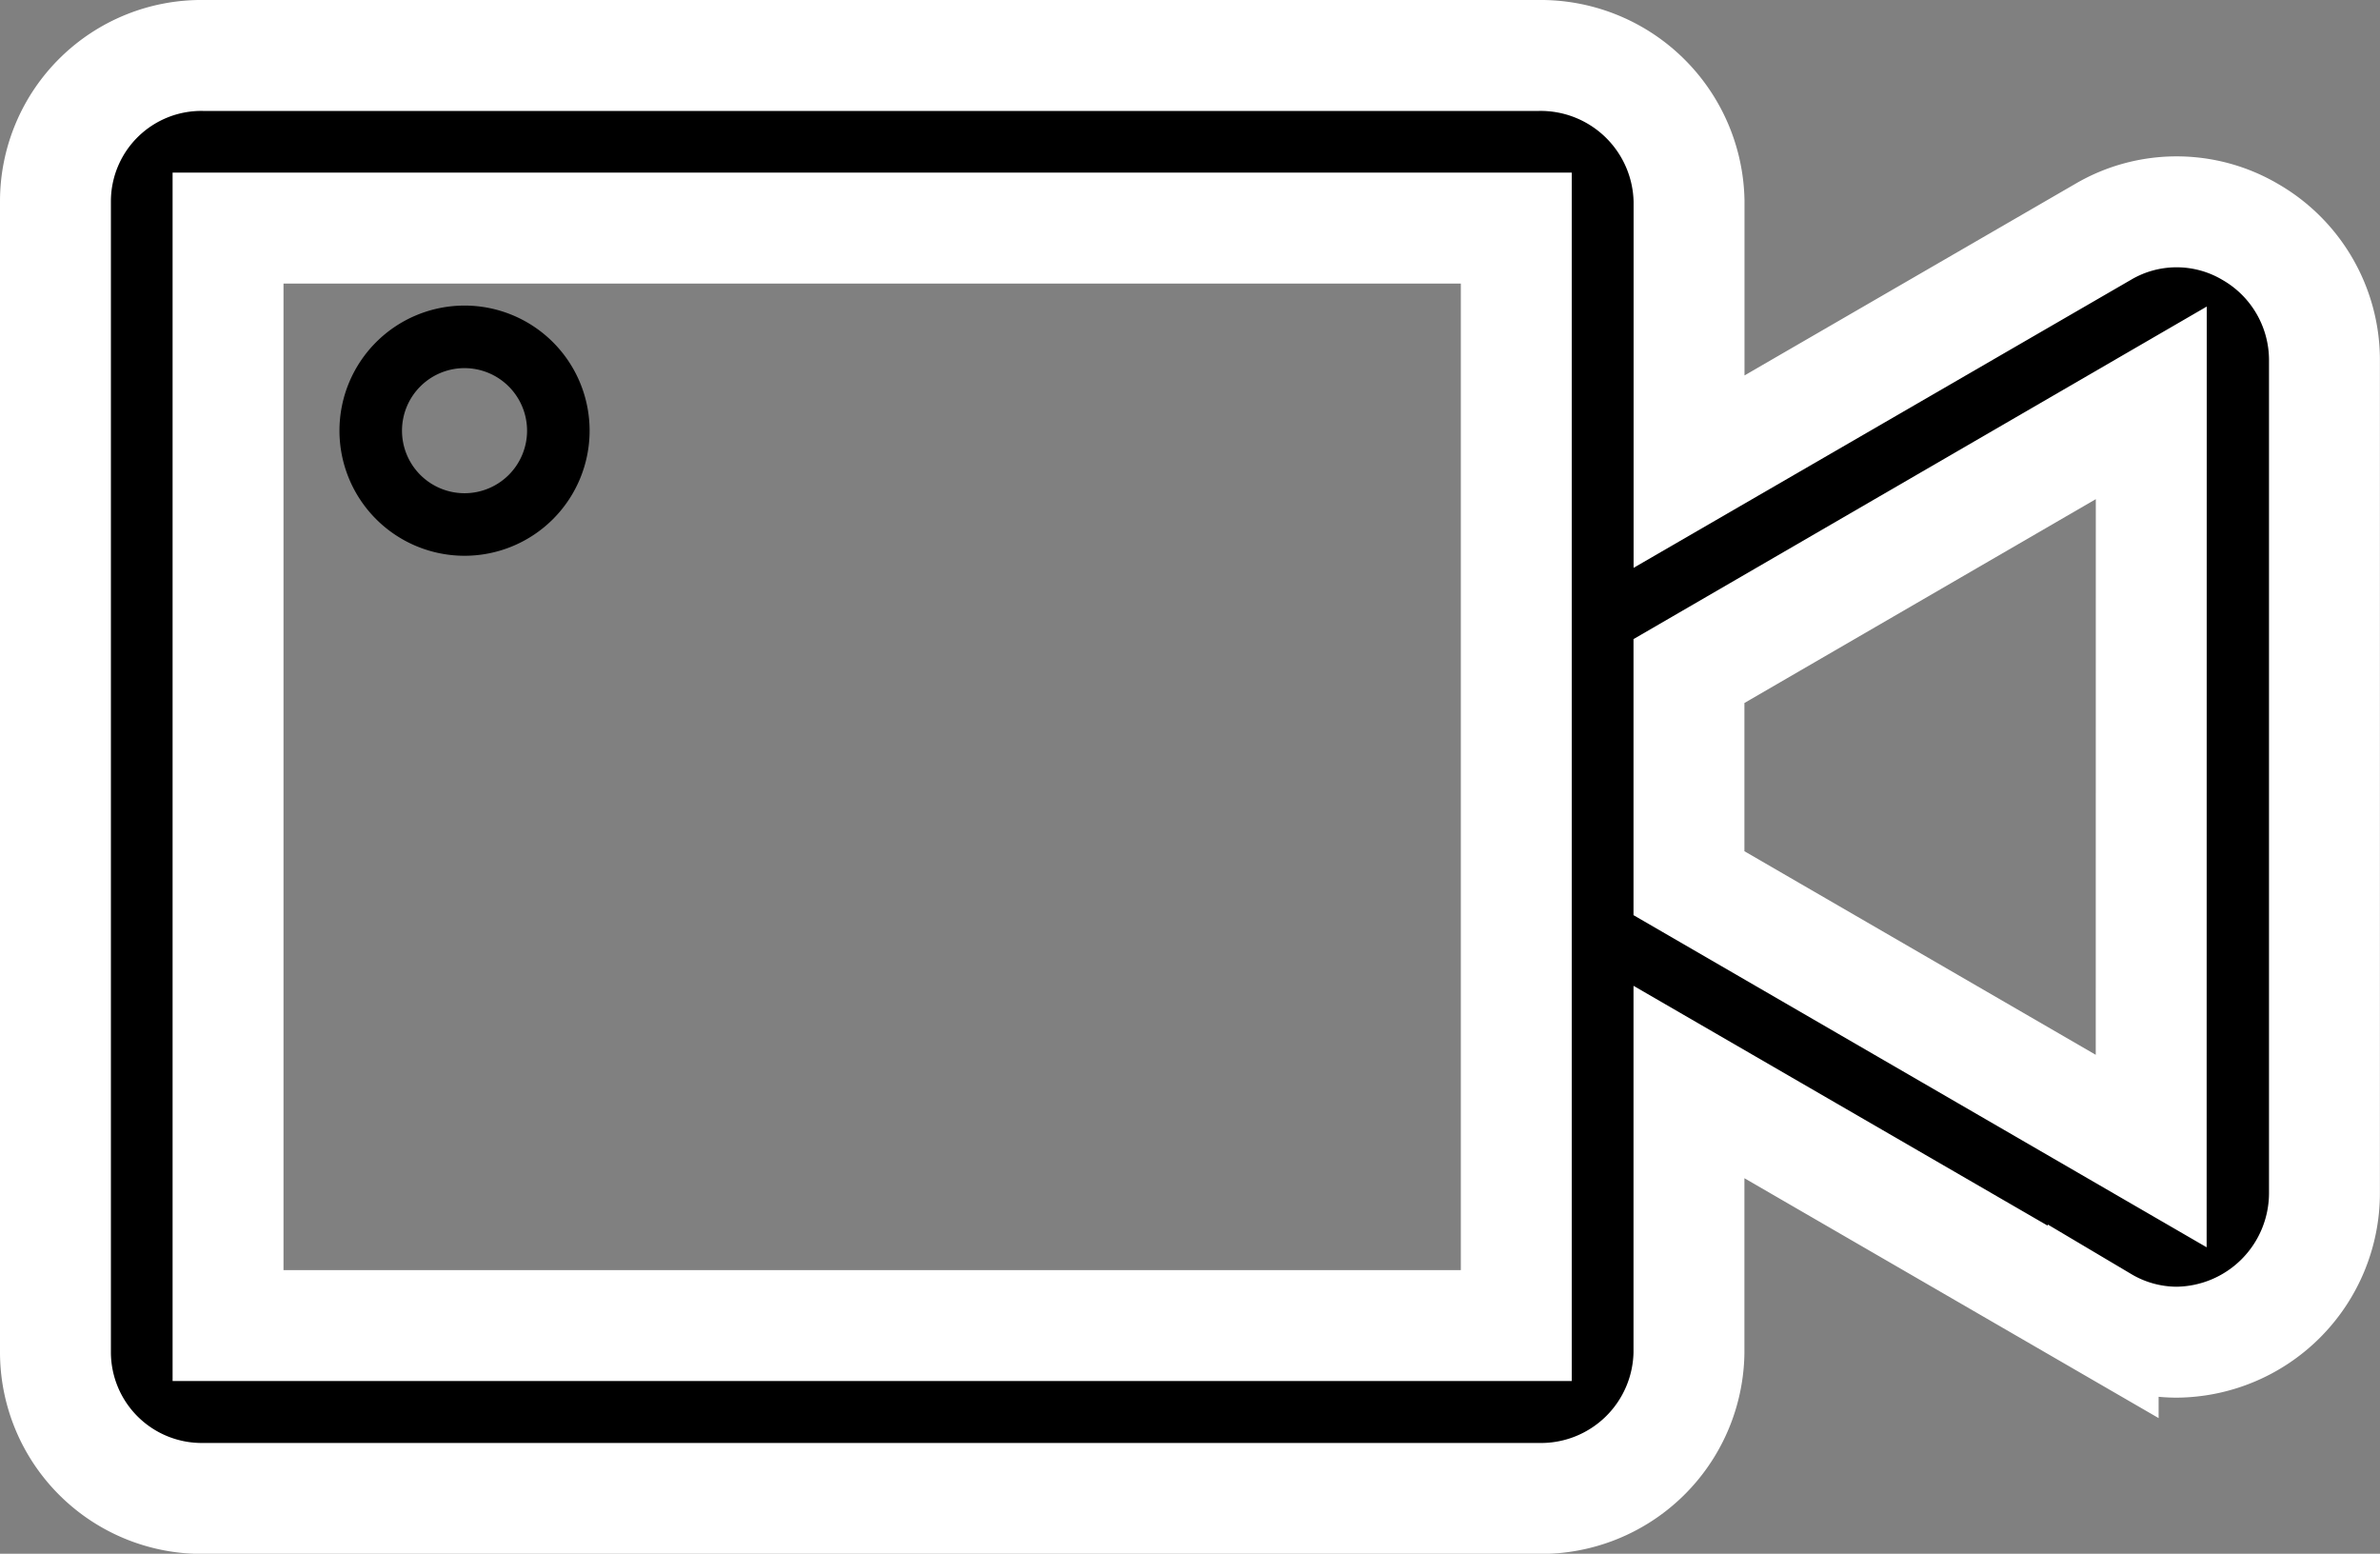 <svg xmlns="http://www.w3.org/2000/svg" width="27.897" height="18.208" viewBox="0 0 27.897 18.208"><rect x="0" y="0" width="27.897" height="18.208" fill="#808080" stroke="none"/><defs><style>.a{stroke:#fff;stroke-width:1.3px;}</style></defs><g transform="translate(-9973.806 1321.65)"><path class="a" d="M97.623,141.066a1.7,1.7,0,0,0-1.72,0l-4.855,2.811v-3.172A1.74,1.74,0,0,0,89.284,139H73.634a1.71,1.71,0,0,0-1.734,1.705v13.5a1.715,1.715,0,0,0,1.734,1.705h15.65a1.735,1.735,0,0,0,1.763-1.705V151.03l4.855,2.811a1.7,1.7,0,0,0,.86.238,1.749,1.749,0,0,0,1.734-1.741v-9.776A1.734,1.734,0,0,0,97.623,141.066Zm-8.6,12.818h-15.1V141.023h15.1Zm7.442-2.045L91.047,148.7v-2.486l5.419-3.143Z" transform="translate(9902.556 -1460)"/><path d="M1.466.733a.733.733,0,1,0,.733.733A.734.734,0,0,0,1.466.733m0-.733A1.466,1.466,0,1,1,0,1.466,1.466,1.466,0,0,1,1.466,0Z" transform="translate(9977.785 -1318.069)"/></g></svg>